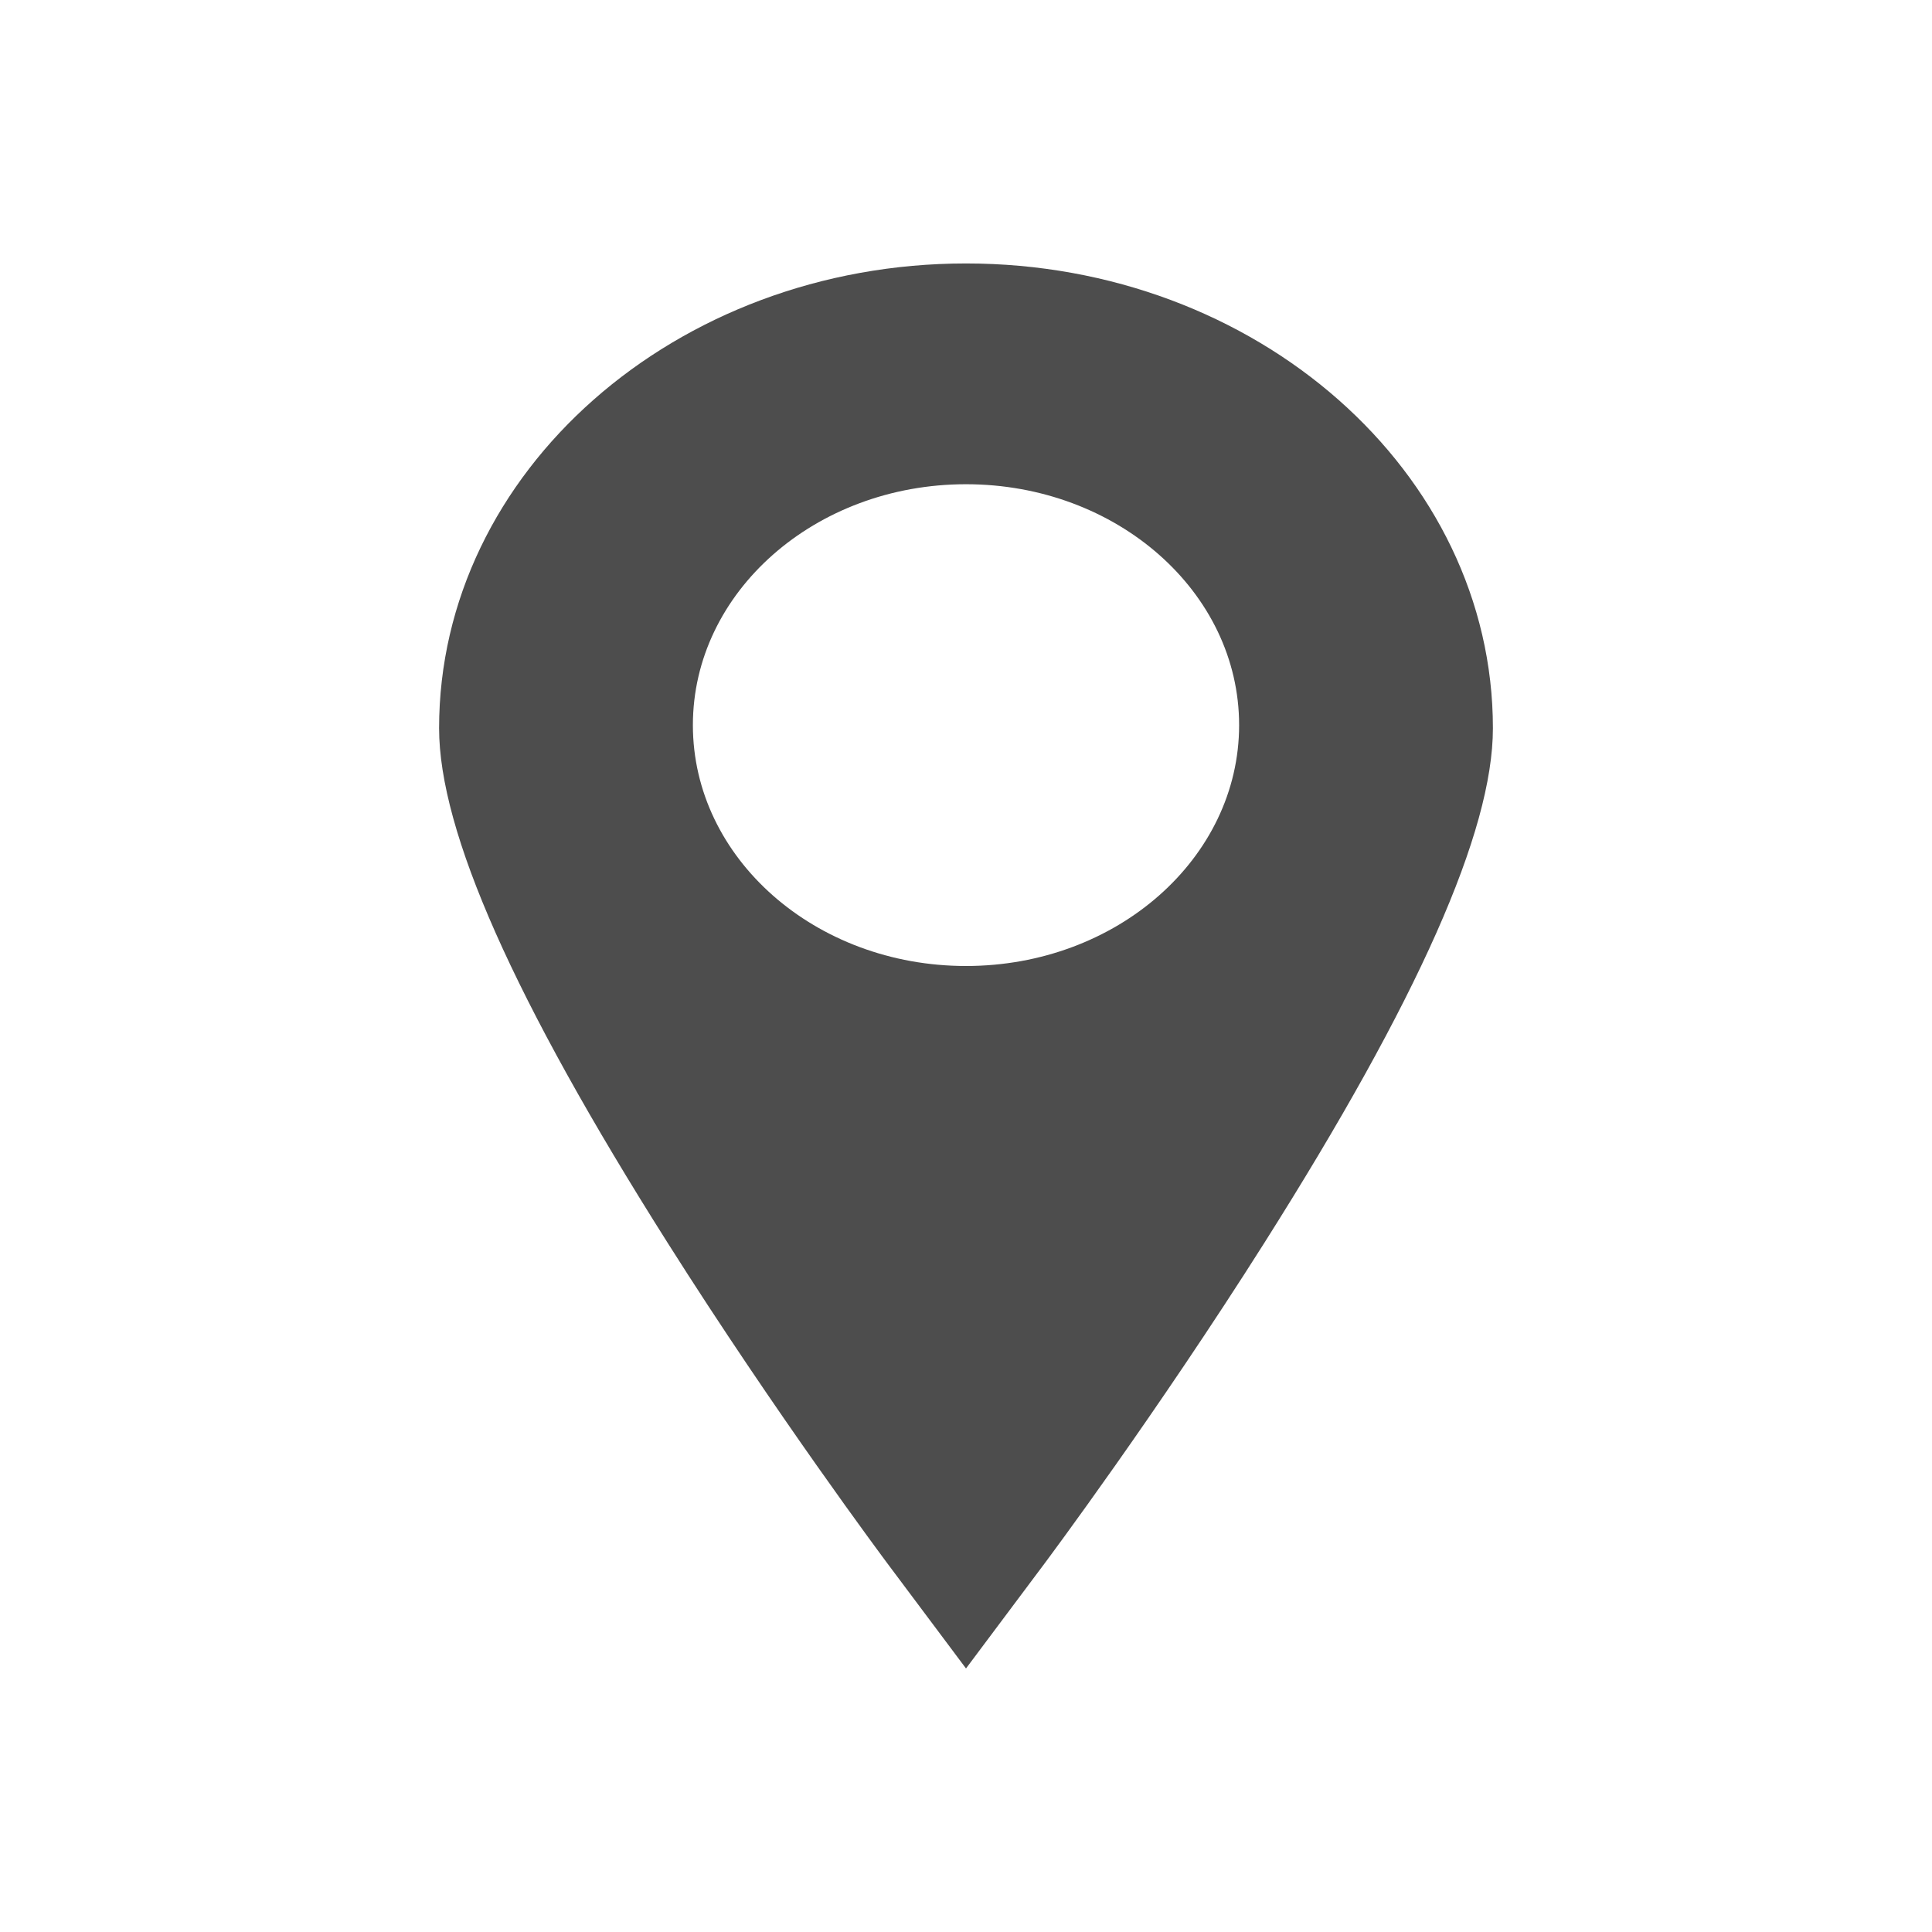 <svg xmlns="http://www.w3.org/2000/svg" viewBox="0 0 22 22">
 <defs id="defs3051">
   <style type="text/css" id="current-color-scheme">
     .ColorScheme-Text {
       color:#4d4d4d;
     }
     </style>
 </defs>
   <path
      style="fill:currentColor;fill-opacity:1;stroke:none"
      d="m11 3c-3.308 0-6 2.374-6 5.292 0 1.175.851 3.092 2.601 5.858 1.238 1.957 2.456 3.588 2.507 3.657l.892 1.192.892-1.192c.051-.069 1.269-1.7 2.507-3.657 1.75-2.767 2.601-4.683 2.601-5.858 0-2.918-2.692-5.292-6-5.292zm0 8c-1.718 0-3.11-1.228-3.11-2.743s1.392-2.743 3.11-2.743 3.11 1.228 3.11 2.743-1.393 2.743-3.11 2.743z"
      class="ColorScheme-Text" />
</svg> 
